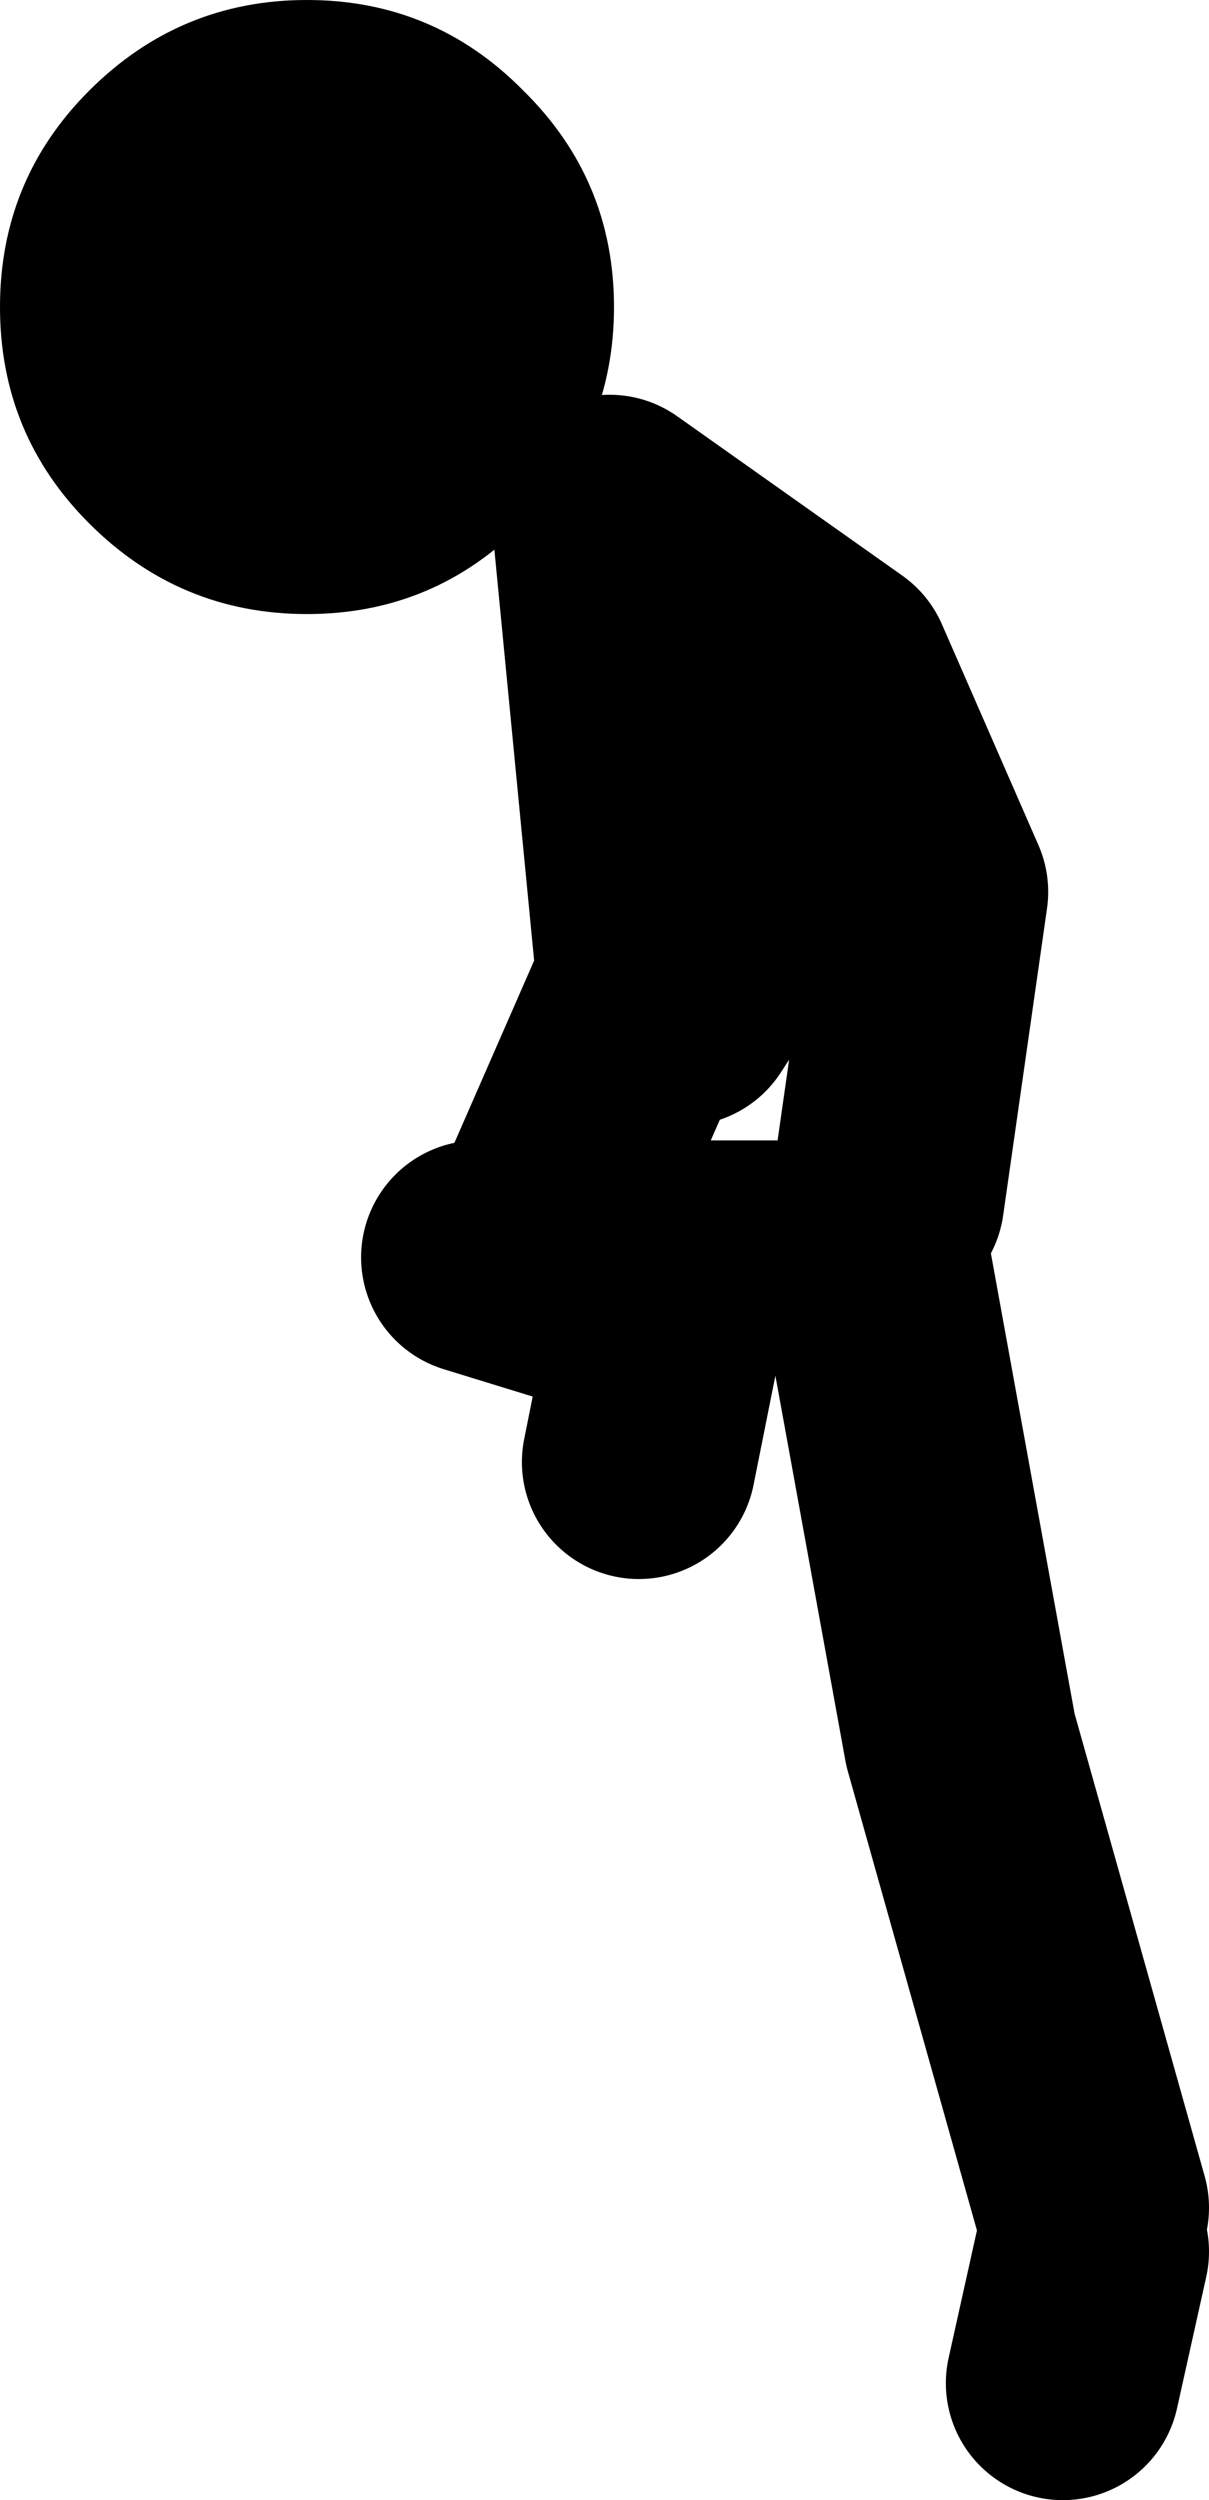 <?xml version="1.0" encoding="UTF-8" standalone="no"?>
<svg xmlns:xlink="http://www.w3.org/1999/xlink" height="85.5px" width="41.35px" xmlns="http://www.w3.org/2000/svg">
  <g transform="matrix(1.0, 0.0, 0.0, 1.0, -208.7, 83.5)">
    <path d="M239.05 -42.5 L240.55 -53.0 237.25 -60.55 229.55 -66.0 M229.55 -65.5 L231.05 -50.0 227.55 -42.0 M246.05 -8.0 L241.55 -24.0 238.55 -40.5 225.05 -40.5 231.55 -38.5 230.55 -33.5 M237.55 -57.5 L232.05 -49.0 M245.05 -2.0 L246.05 -6.5" fill="none" stroke="#000000" stroke-linecap="round" stroke-linejoin="round" stroke-width="8.0"/>
    <path d="M226.6 -80.4 Q229.7 -77.35 229.7 -73.0 229.7 -68.65 226.6 -65.6 223.55 -62.5 219.2 -62.5 214.85 -62.5 211.75 -65.6 208.7 -68.65 208.7 -73.0 208.7 -77.35 211.75 -80.4 214.85 -83.5 219.2 -83.5 223.55 -83.5 226.6 -80.4" fill="#000000" fill-rule="evenodd" stroke="none"/>
  </g>
</svg>
